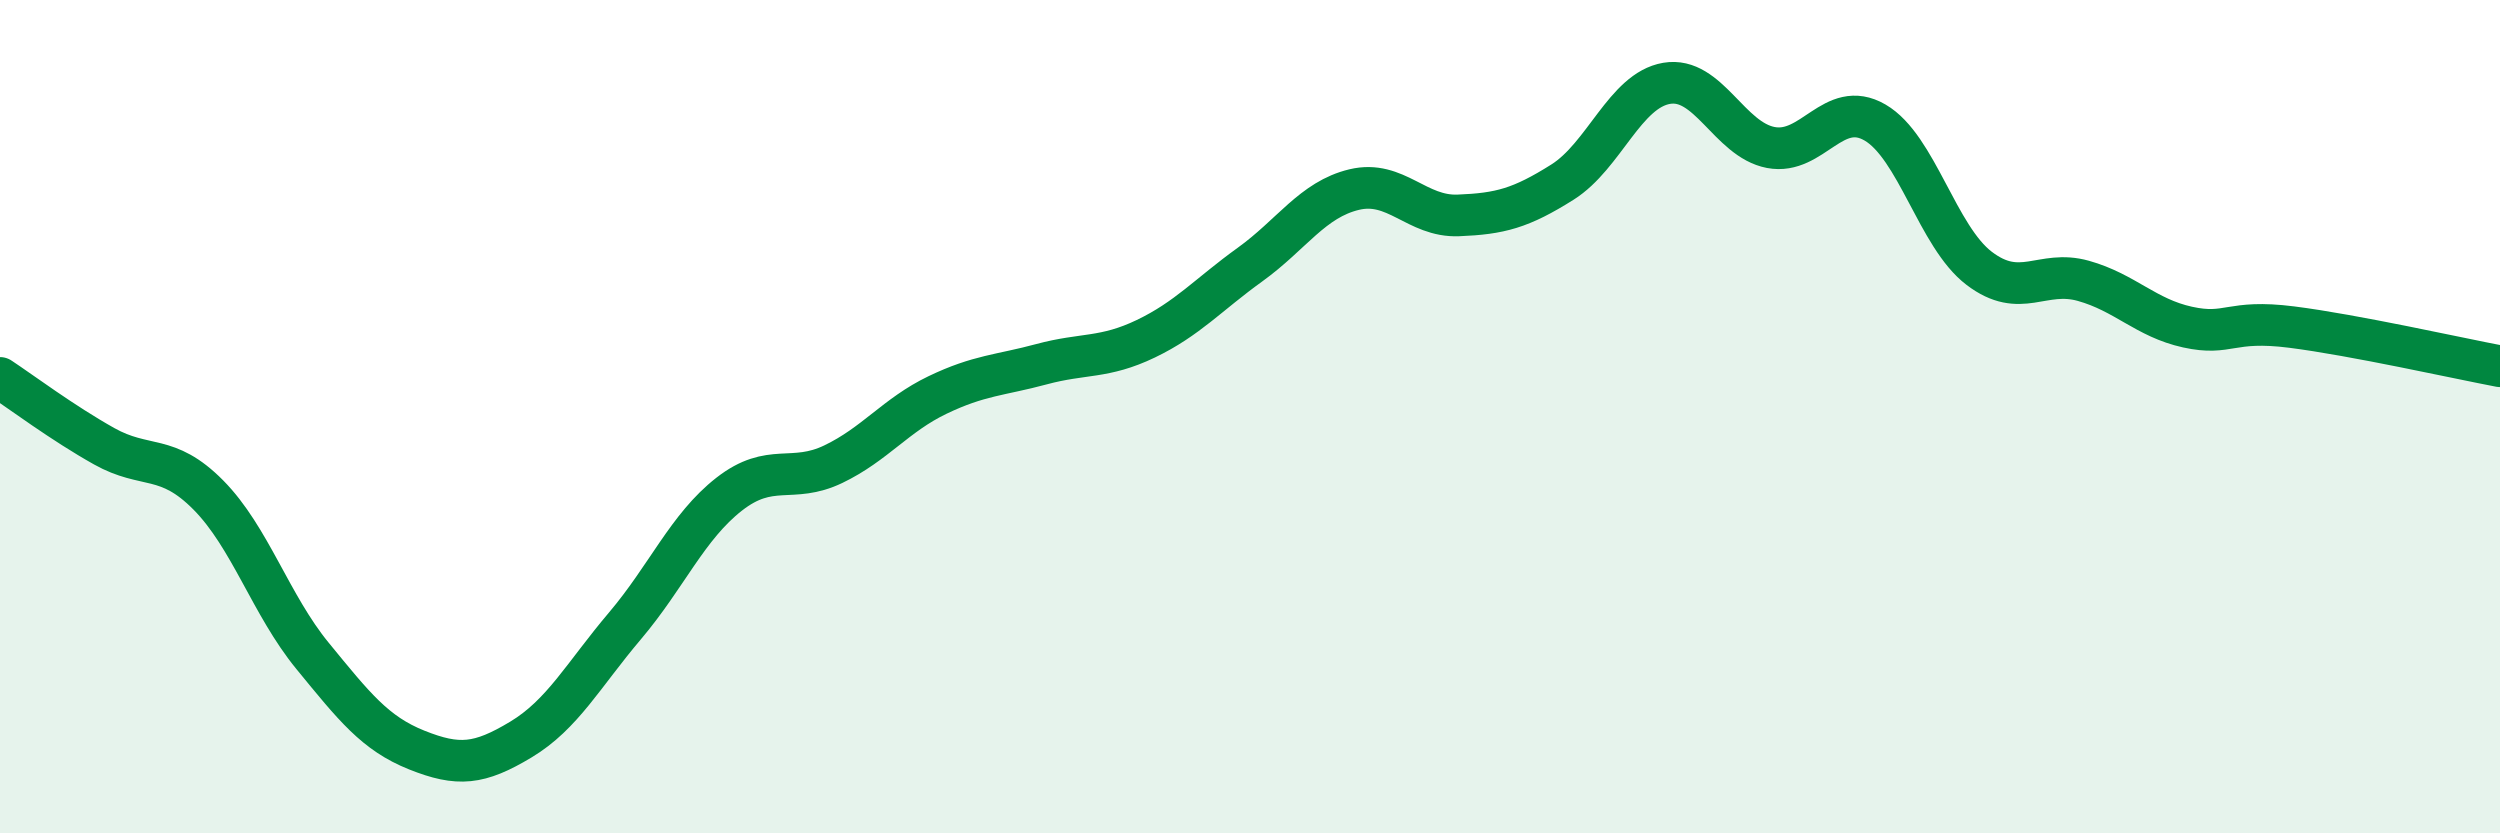 
    <svg width="60" height="20" viewBox="0 0 60 20" xmlns="http://www.w3.org/2000/svg">
      <path
        d="M 0,9.07 C 0.5,9.4 1.5,10.15 2.5,10.71 C 3.5,11.27 4,10.87 5,11.88 C 6,12.89 6.5,14.52 7.5,15.74 C 8.5,16.96 9,17.6 10,18 C 11,18.4 11.5,18.35 12.5,17.75 C 13.5,17.15 14,16.2 15,15.02 C 16,13.84 16.5,12.64 17.5,11.86 C 18.5,11.08 19,11.62 20,11.14 C 21,10.66 21.5,9.96 22.5,9.48 C 23.5,9 24,9.01 25,8.74 C 26,8.47 26.5,8.61 27.5,8.13 C 28.5,7.65 29,7.07 30,6.35 C 31,5.63 31.5,4.79 32.5,4.55 C 33.5,4.31 34,5.21 35,5.17 C 36,5.13 36.5,5 37.5,4.37 C 38.5,3.74 39,2.17 40,2 C 41,1.83 41.5,3.35 42.5,3.54 C 43.5,3.73 44,2.36 45,2.94 C 46,3.52 46.5,5.68 47.5,6.44 C 48.5,7.2 49,6.46 50,6.74 C 51,7.02 51.5,7.63 52.5,7.85 C 53.5,8.07 53.5,7.66 55,7.85 C 56.5,8.04 59,8.6 60,8.79L60 20L0 20Z"
        fill="#008740"
        opacity="0.1"
        stroke-linecap="round"
        stroke-linejoin="round"
      />
      <path
        d="M 0,9.07 C 0.5,9.4 1.5,10.15 2.5,10.71 C 3.5,11.27 4,10.87 5,11.88 C 6,12.89 6.5,14.52 7.5,15.74 C 8.5,16.96 9,17.6 10,18 C 11,18.4 11.5,18.35 12.5,17.75 C 13.5,17.15 14,16.2 15,15.02 C 16,13.84 16.5,12.64 17.5,11.86 C 18.5,11.08 19,11.62 20,11.14 C 21,10.66 21.5,9.96 22.5,9.48 C 23.5,9 24,9.01 25,8.74 C 26,8.47 26.5,8.61 27.5,8.13 C 28.5,7.65 29,7.07 30,6.35 C 31,5.63 31.5,4.79 32.5,4.55 C 33.5,4.31 34,5.21 35,5.17 C 36,5.13 36.5,5 37.5,4.37 C 38.5,3.74 39,2.17 40,2 C 41,1.83 41.5,3.35 42.5,3.54 C 43.5,3.73 44,2.36 45,2.94 C 46,3.52 46.5,5.68 47.5,6.44 C 48.5,7.2 49,6.46 50,6.74 C 51,7.02 51.5,7.63 52.5,7.85 C 53.5,8.07 53.5,7.66 55,7.85 C 56.5,8.04 59,8.6 60,8.79"
        stroke="#008740"
        stroke-width="1"
        fill="none"
        stroke-linecap="round"
        stroke-linejoin="round"
      />
    </svg>
  